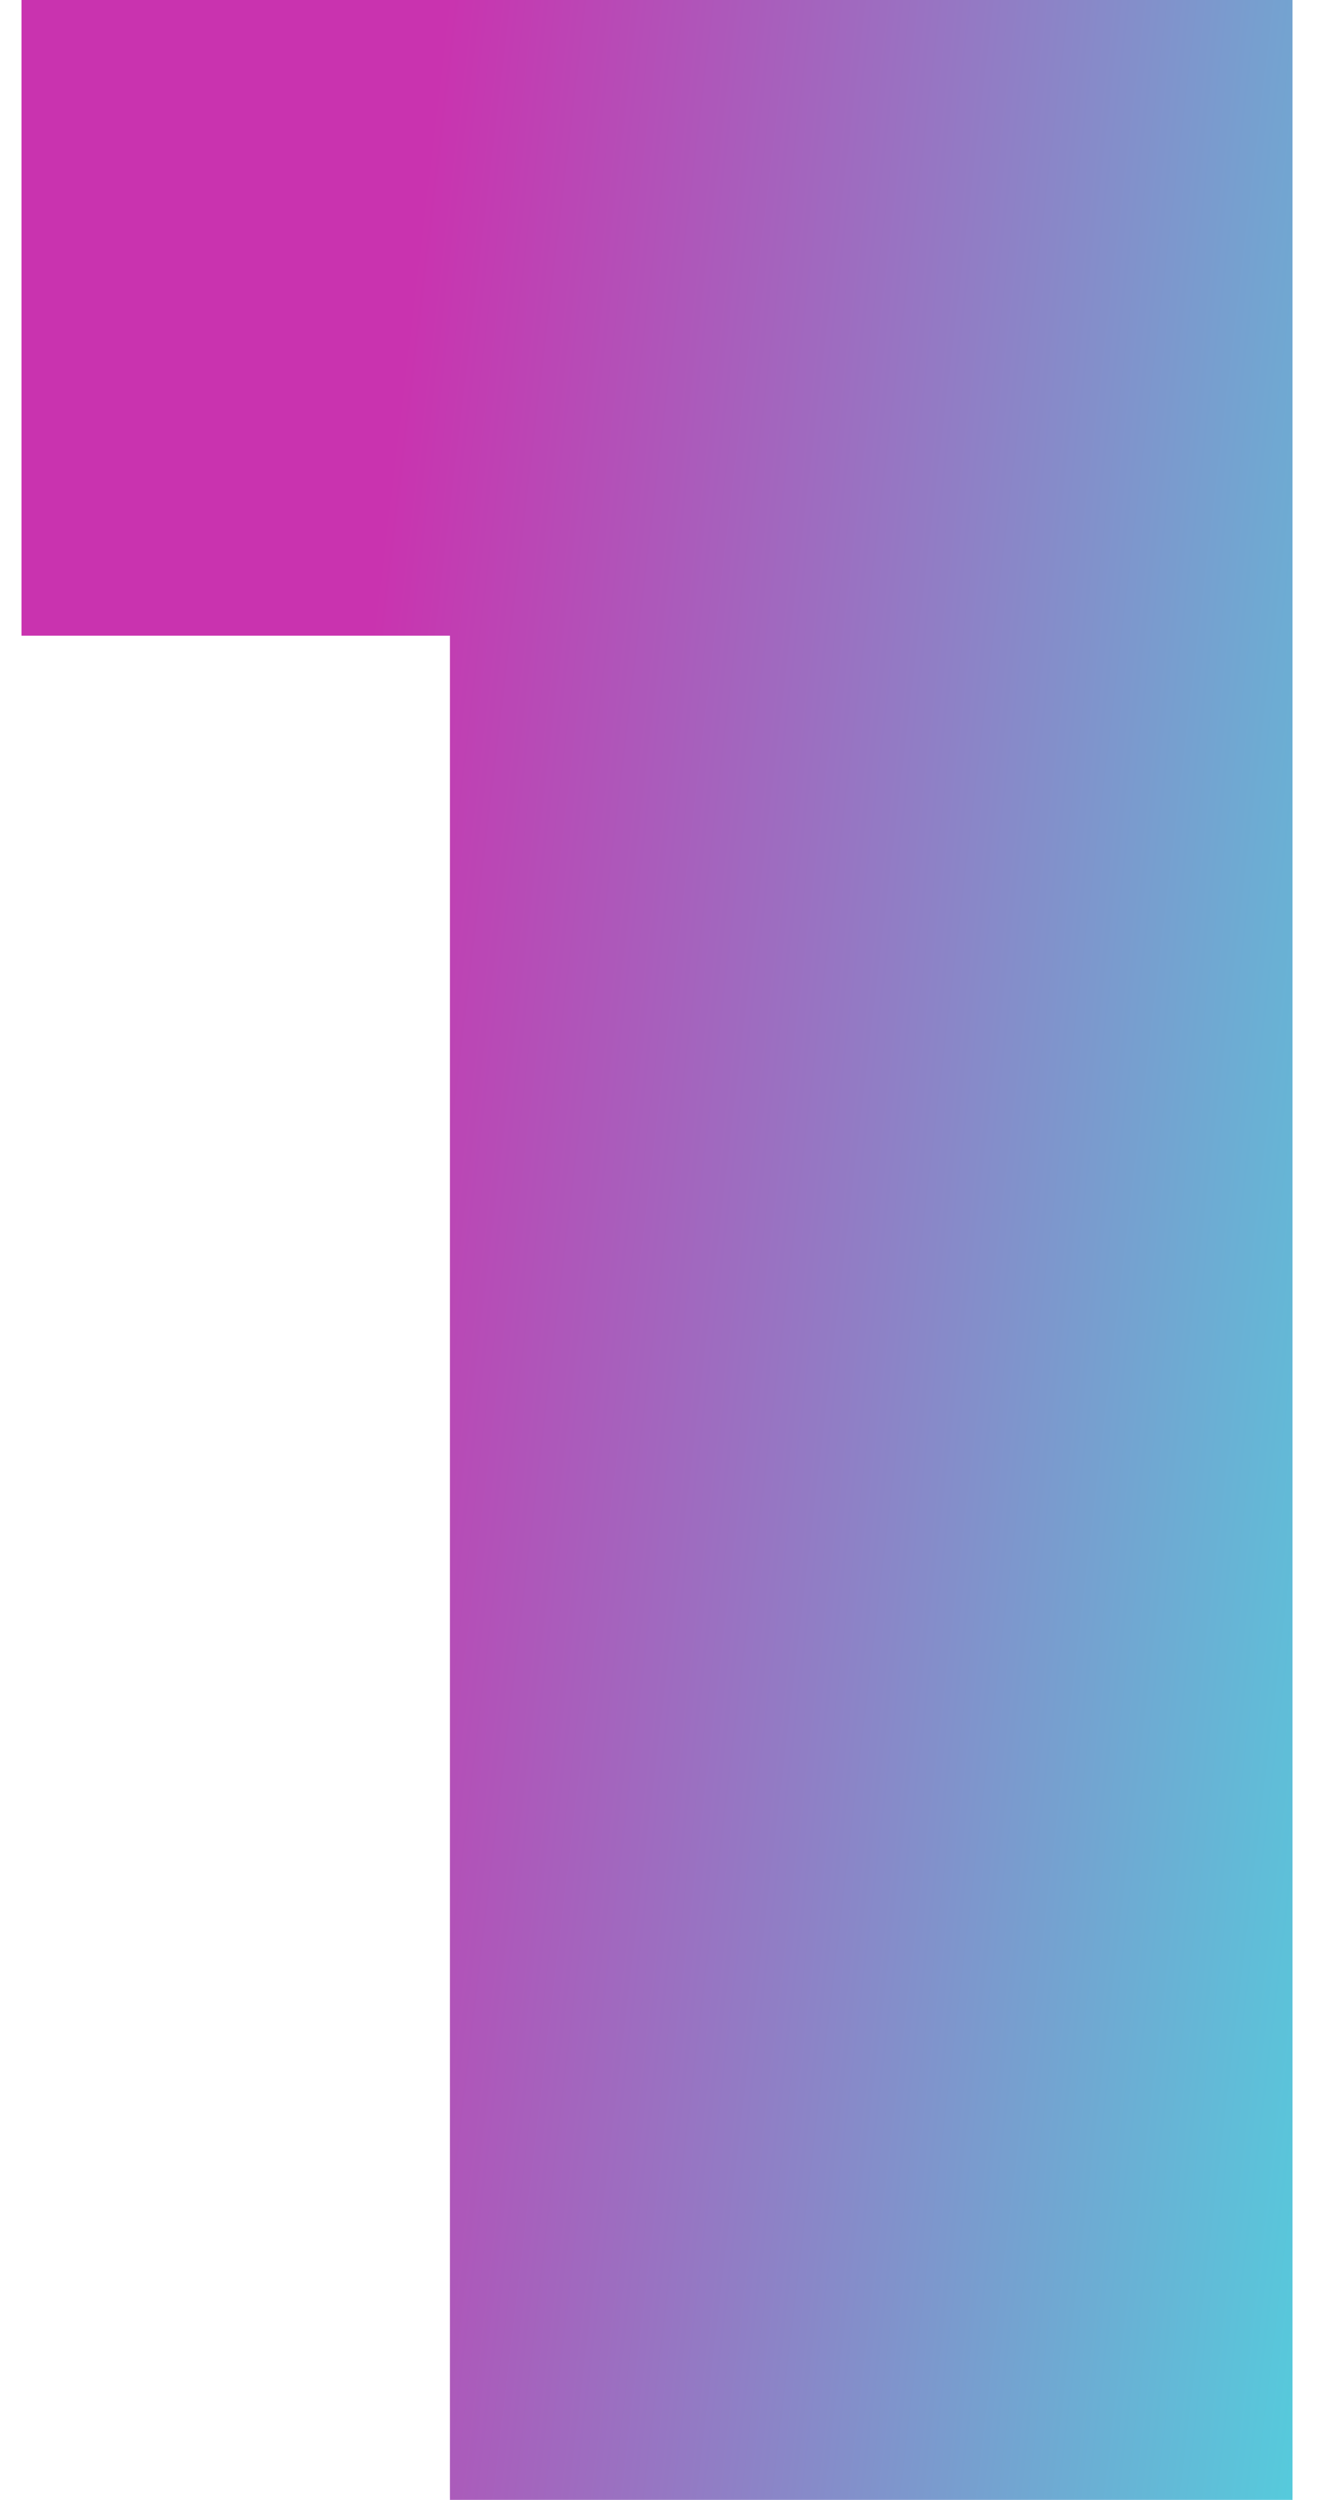 <?xml version="1.0" encoding="UTF-8"?> <svg xmlns="http://www.w3.org/2000/svg" width="37" height="70" viewBox="0 0 37 70" fill="none"> <path d="M12.602 70V8.2L22.702 17.8H0.602V-4.76837e-06H36.202V70H12.602Z" fill="url(#paint0_linear_104_34)" fill-opacity="0.8"></path> <defs> <linearGradient id="paint0_linear_104_34" x1="12.688" y1="-1.493" x2="53.718" y2="3.397" gradientUnits="userSpaceOnUse"> <stop stop-color="#BC009B"></stop> <stop offset="1" stop-color="#00F6E4"></stop> </linearGradient> </defs> </svg> 